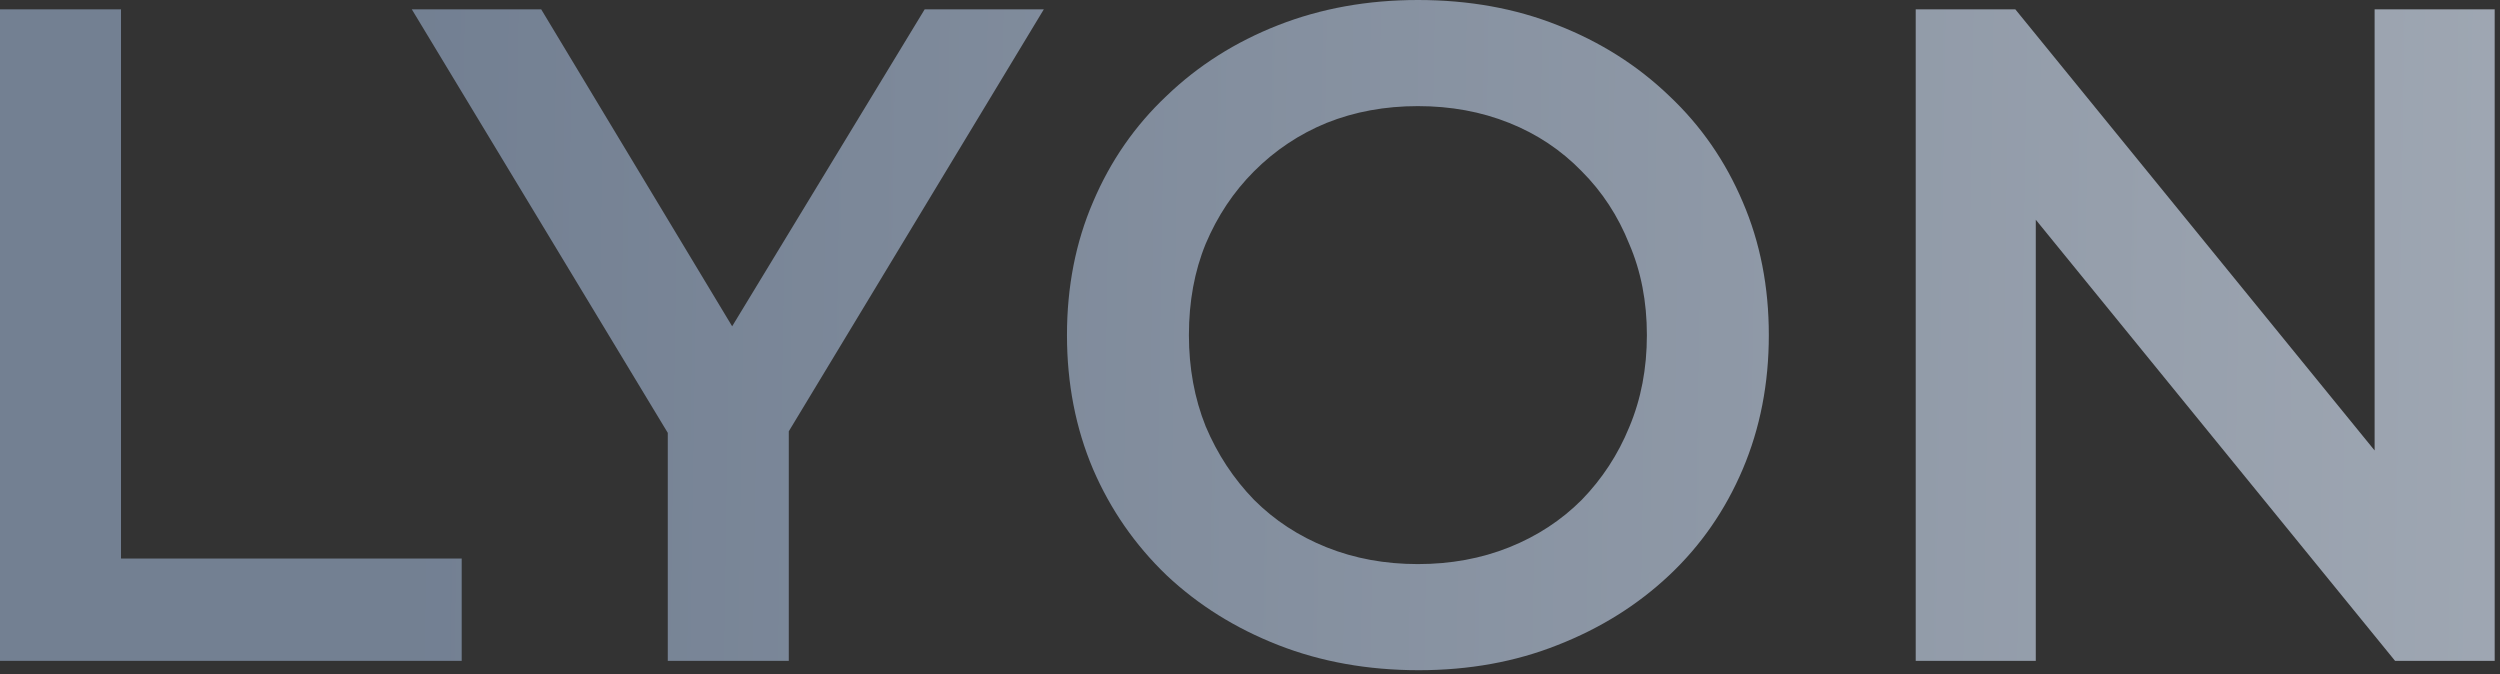 <svg width="408" height="110" viewBox="0 0 408 110" fill="none" xmlns="http://www.w3.org/2000/svg">
<rect x="0" y="0" width="408" height="110" fill="#333333" stroke="none"/>
<path d="M0 107.858V1.52H19.749V91.148H75.349V107.858H0ZM108.981 107.858V65.779L113.387 77.932L67.205 1.52H88.321L125.388 63.044H113.538L150.909 1.52H170.354L124.172 77.932L128.73 65.779V107.858H108.981ZM231.553 109.378C223.249 109.378 215.602 108.01 208.614 105.276C201.626 102.541 195.55 98.744 190.385 93.882C185.22 88.92 181.219 83.147 178.384 76.564C175.548 69.88 174.13 62.589 174.13 54.689C174.13 46.789 175.548 39.548 178.384 32.965C181.219 26.281 185.22 20.509 190.385 15.648C195.55 10.685 201.626 6.837 208.614 4.102C215.602 1.368 223.198 0 231.401 0C239.706 0 247.301 1.368 254.188 4.102C261.176 6.837 267.253 10.685 272.418 15.648C277.583 20.509 281.583 26.281 284.419 32.965C287.254 39.548 288.672 46.789 288.672 54.689C288.672 62.589 287.254 69.88 284.419 76.564C281.583 83.249 277.583 89.021 272.418 93.882C267.253 98.744 261.176 102.541 254.188 105.276C247.301 108.01 239.756 109.378 231.553 109.378ZM231.401 92.059C236.769 92.059 241.731 91.148 246.289 89.325C250.846 87.502 254.796 84.92 258.138 81.578C261.48 78.134 264.062 74.184 265.885 69.728C267.81 65.171 268.772 60.158 268.772 54.689C268.772 49.22 267.81 44.258 265.885 39.802C264.062 35.244 261.48 31.294 258.138 27.952C254.796 24.509 250.846 21.876 246.289 20.053C241.731 18.23 236.769 17.319 231.401 17.319C226.034 17.319 221.071 18.23 216.514 20.053C212.058 21.876 208.108 24.509 204.665 27.952C201.323 31.294 198.689 35.244 196.765 39.802C194.942 44.258 194.031 49.22 194.031 54.689C194.031 60.057 194.942 65.019 196.765 69.576C198.689 74.134 201.323 78.134 204.665 81.578C208.007 84.92 211.956 87.502 216.514 89.325C221.071 91.148 226.034 92.059 231.401 92.059ZM312.644 107.858V1.52H328.898L395.588 83.4H387.537V1.52H407.133V107.858H390.879L324.189 25.977H332.24V107.858H312.644Z" fill="url(#paint0_linear_1467_12229)" fill-opacity="0.93"/>
<defs>
<linearGradient id="paint0_linear_1467_12229" x1="69.485" y1="-45.192" x2="985.186" y2="-30.735" gradientUnits="userSpaceOnUse">
<stop stop-color="#778599"/>
<stop offset="1" stop-color="#F5F5F5"/>
</linearGradient>
</defs>
</svg>
